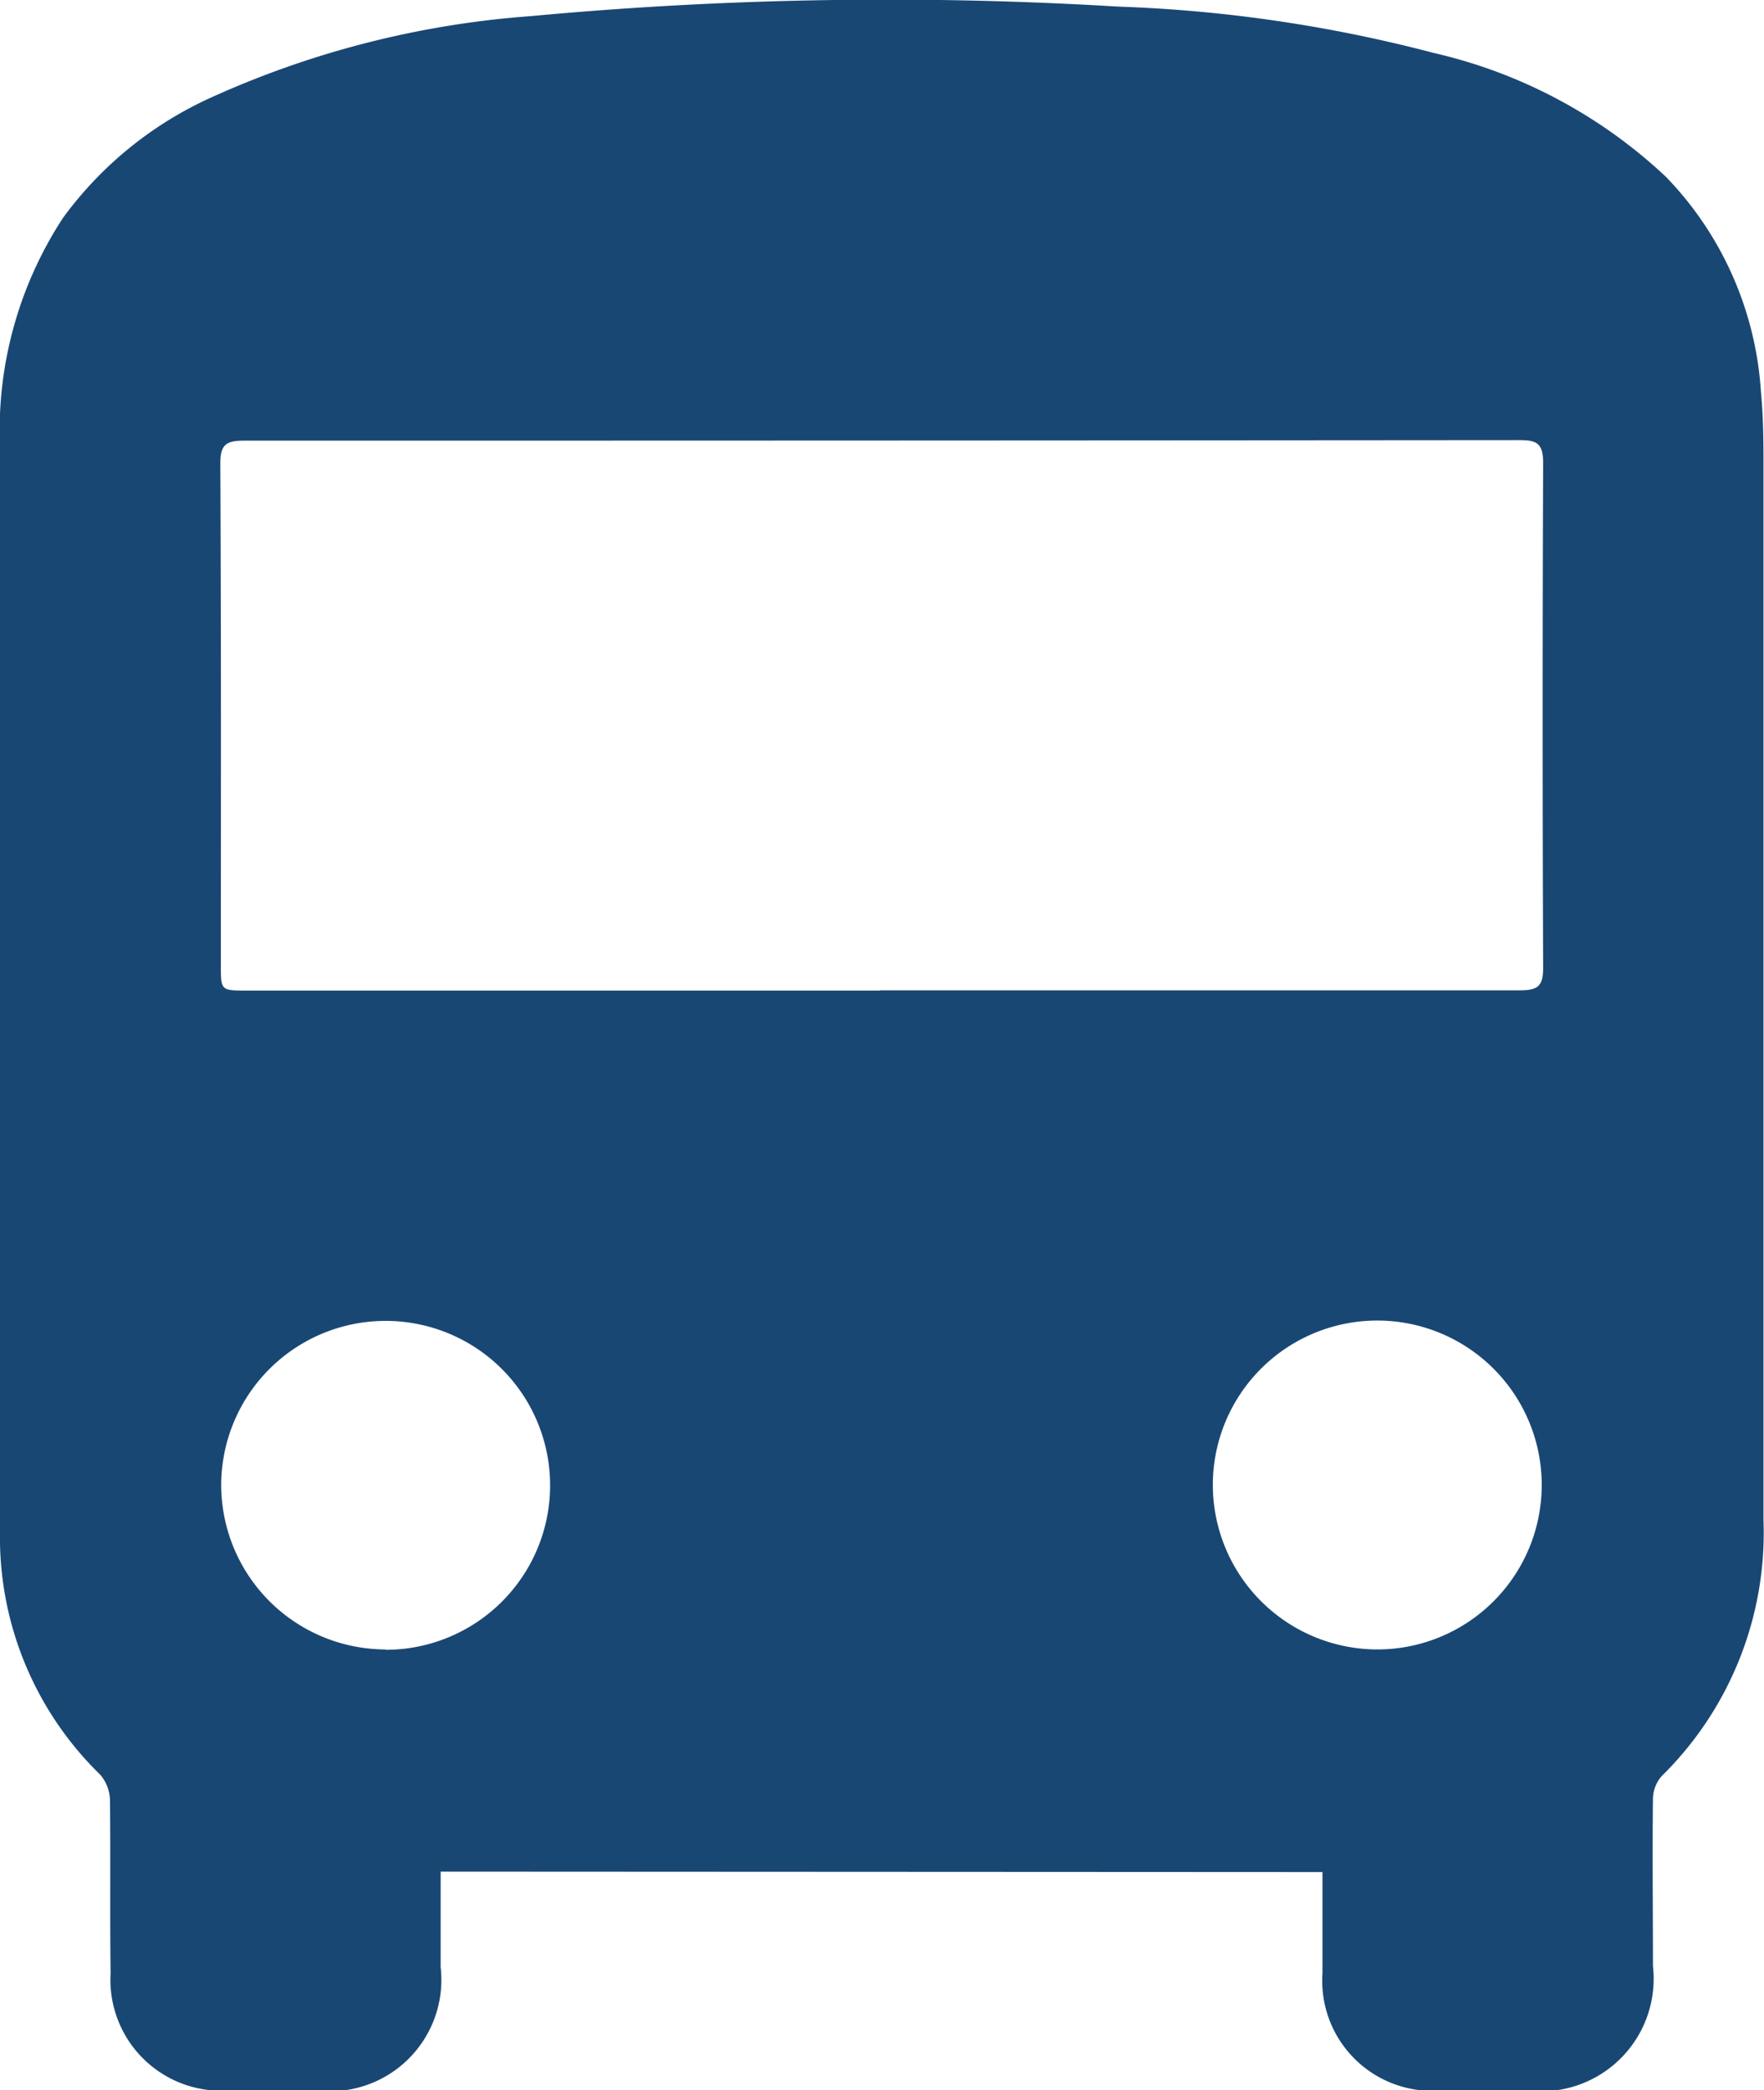 <svg id="Group_976" data-name="Group 976" xmlns="http://www.w3.org/2000/svg" xmlns:xlink="http://www.w3.org/1999/xlink" width="20.016" height="23.718" viewBox="0 0 20.016 23.718">
  <defs>
    <clipPath id="clip-path">
      <rect id="Rectangle_740" data-name="Rectangle 740" width="20.015" height="23.718" fill="#194774"/>
    </clipPath>
  </defs>
  <g id="Group_975" data-name="Group 975" clip-path="url(#clip-path)">
    <path id="Path_299" data-name="Path 299" d="M5,21.237c0,.372,0,.728,0,1.084a1.264,1.264,0,0,1-1.4,1.4c-.337,0-.674,0-1.011,0A1.258,1.258,0,0,1,1.255,22.39c-.009-.653,0-1.306-.007-1.958a.461.461,0,0,0-.111-.295A3.758,3.758,0,0,1,0,17.372q0-6.149,0-12.3a4.407,4.407,0,0,1,.715-2.6A4.252,4.252,0,0,1,2.41,1.1,10.654,10.654,0,0,1,6.023.183,43.661,43.661,0,0,1,12.69.075,16.232,16.232,0,0,1,16.265.6,5.707,5.707,0,0,1,18.907,2.01a3.858,3.858,0,0,1,1.074,2.434c.024.251.029.5.029.757,0,4.015,0,8.03,0,12.045a3.87,3.87,0,0,1-1.154,2.906.4.4,0,0,0-.1.259c-.008.632,0,1.263,0,1.9a1.276,1.276,0,0,1-1.407,1.411c-.337,0-.674,0-1.011,0a1.249,1.249,0,0,1-1.332-1.332c0-.377,0-.755,0-1.148Zm4.984-10q3.633,0,7.265,0c.2,0,.261-.048.261-.255q-.012-2.864,0-5.728c0-.227-.075-.261-.275-.26Q10.006,5,2.772,5c-.206,0-.273.043-.272.264.01,1.9.006,3.79.006,5.686,0,.29,0,.29.3.29H9.988m-5.614,7.48A1.866,1.866,0,1,0,2.51,16.854a1.869,1.869,0,0,0,1.864,1.862m11.269,0a1.866,1.866,0,1,0-1.881-1.845,1.869,1.869,0,0,0,1.881,1.845" transform="translate(0 0)" fill="#194774"/>
  </g>
</svg>
